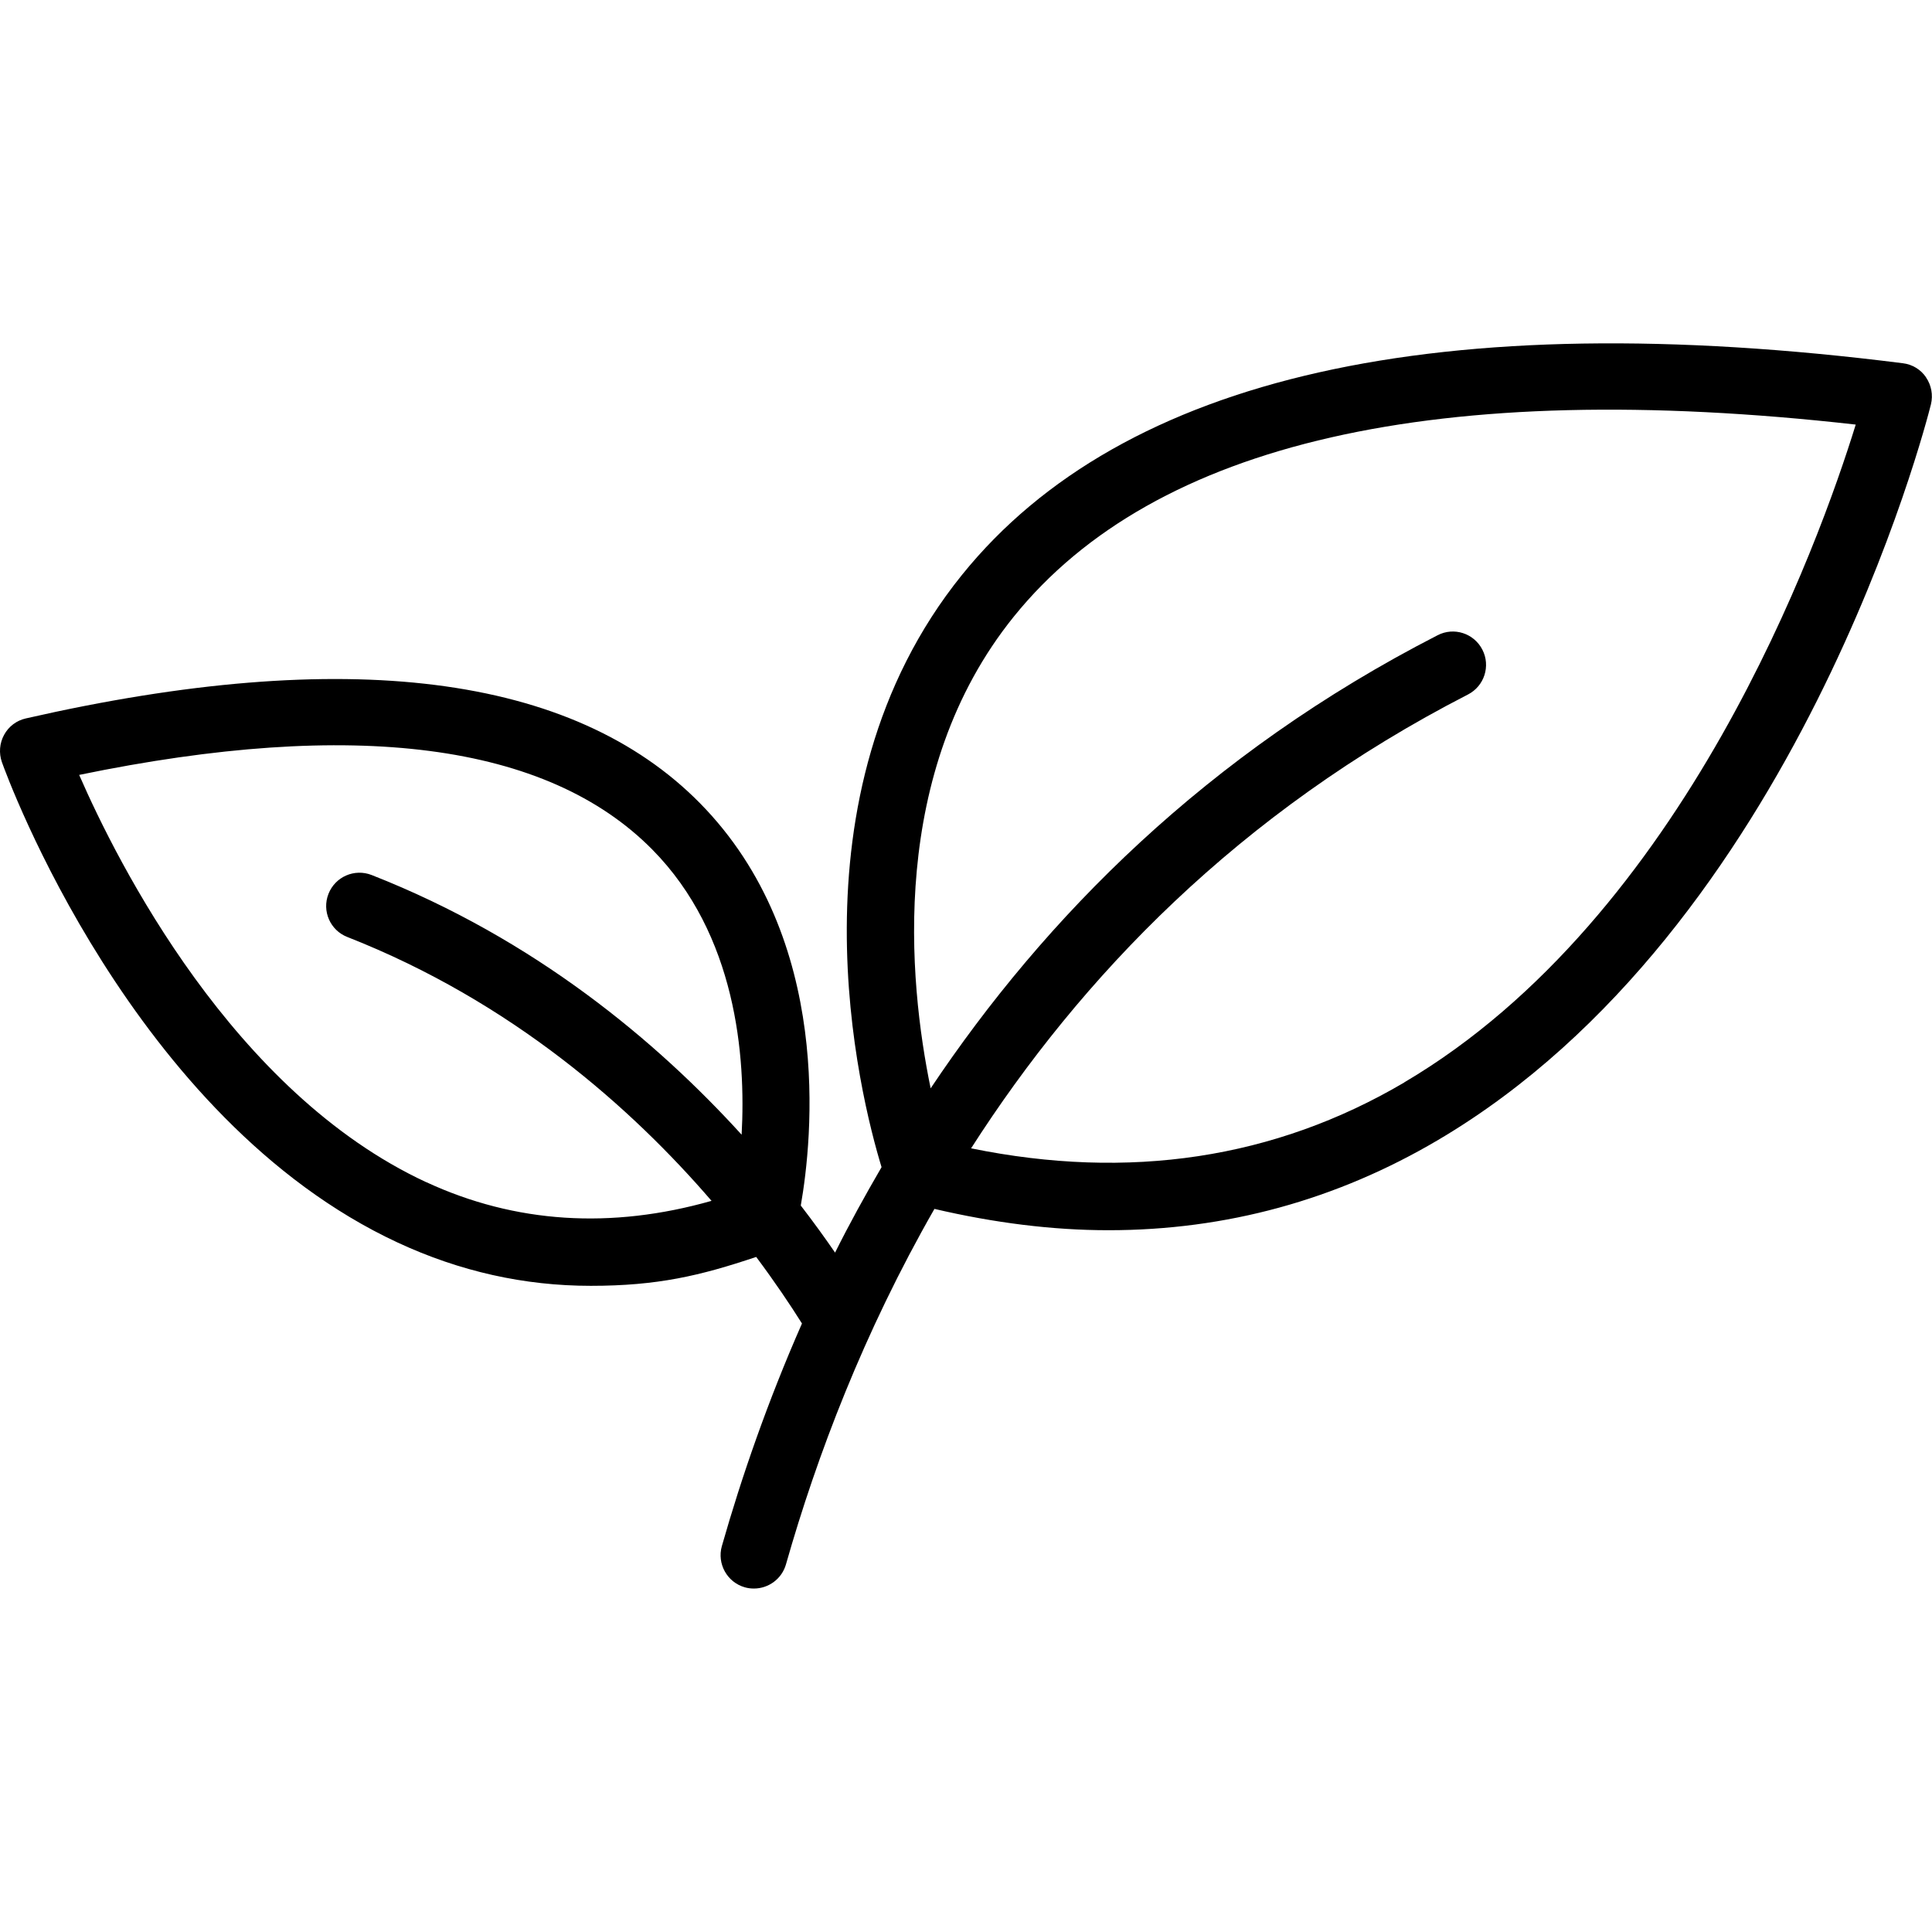 <svg viewBox="0 0 3262.6 3262.3" version="1.1" xmlns="http://www.w3.org/2000/svg" id="Layer_1">
  
  <path d="M3252.7,637.4c-9-13.4-23.3-22.1-39.4-24-782.7-99-1317.2,21.2-1588.6,357.2-301.8,373.8-172.1,882-136,1000.4-28,48.1-54.6,96.3-78.5,144.3-16.9-24.6-36.1-51.2-57.9-79.5,19.4-110.7,56-449.7-170.2-679.4-214.9-218.2-597.9-266.5-1138.4-143.2-15.8,3.5-29.1,13.6-36.8,27.8-7.7,14.1-9,30.8-3.7,46,8.7,24.5,220.1,603.1,668.5,811.4,104.8,48.7,213.6,73,326,73s184.4-16.9,279.3-48.8c31.8,42.6,57.5,80.9,77.3,112.4-57.7,131.2-101.9,258.8-135.3,376-8.4,29.8,8.9,61,38.7,69.5,5.2,1.5,10.3,2.1,15.5,2.1,24.5,0,47.1-16.2,54.1-40.9,52.2-183.4,131.5-392.1,250.7-600.2,100.6,23.5,198.7,36,293.9,36,198.3,0,384.8-50.9,557-152.6,604.6-356.8,822.9-1206,831.9-1242,3.8-15.8.8-32.3-8.3-45.6h0ZM719.8,1996.4c-326.1-151.2-521-538.6-586.1-687.8,464.6-96,790.2-53.9,967.9,126.1,141.9,143.7,158.1,349.3,150.8,481.5-142.7-156.9-348.5-330.1-624.7-438.5-29-11.4-61.6,2.8-73,31.8s3,61.6,31.8,72.8c278.7,109.4,481.2,290.1,615.1,445.6-169.4,48.1-331.3,38.1-481.8-31.6h0ZM2371.4,1828c-219.1,129-464.9,165.7-731.5,111.2,184.9-288.7,452-567.7,839.1-766.4,27.6-14.2,38.5-48.1,24.3-75.7-14.2-27.7-48.1-38.7-75.7-24.3-389.7,199.8-663.1,476.6-856,765.1-37.5-182-71.7-533.8,140.6-796.8,237.9-294.8,716.1-403.6,1421.6-324.1-61.7,199.7-288.7,831.5-762.5,1110.9h0Z"></path>
</svg>